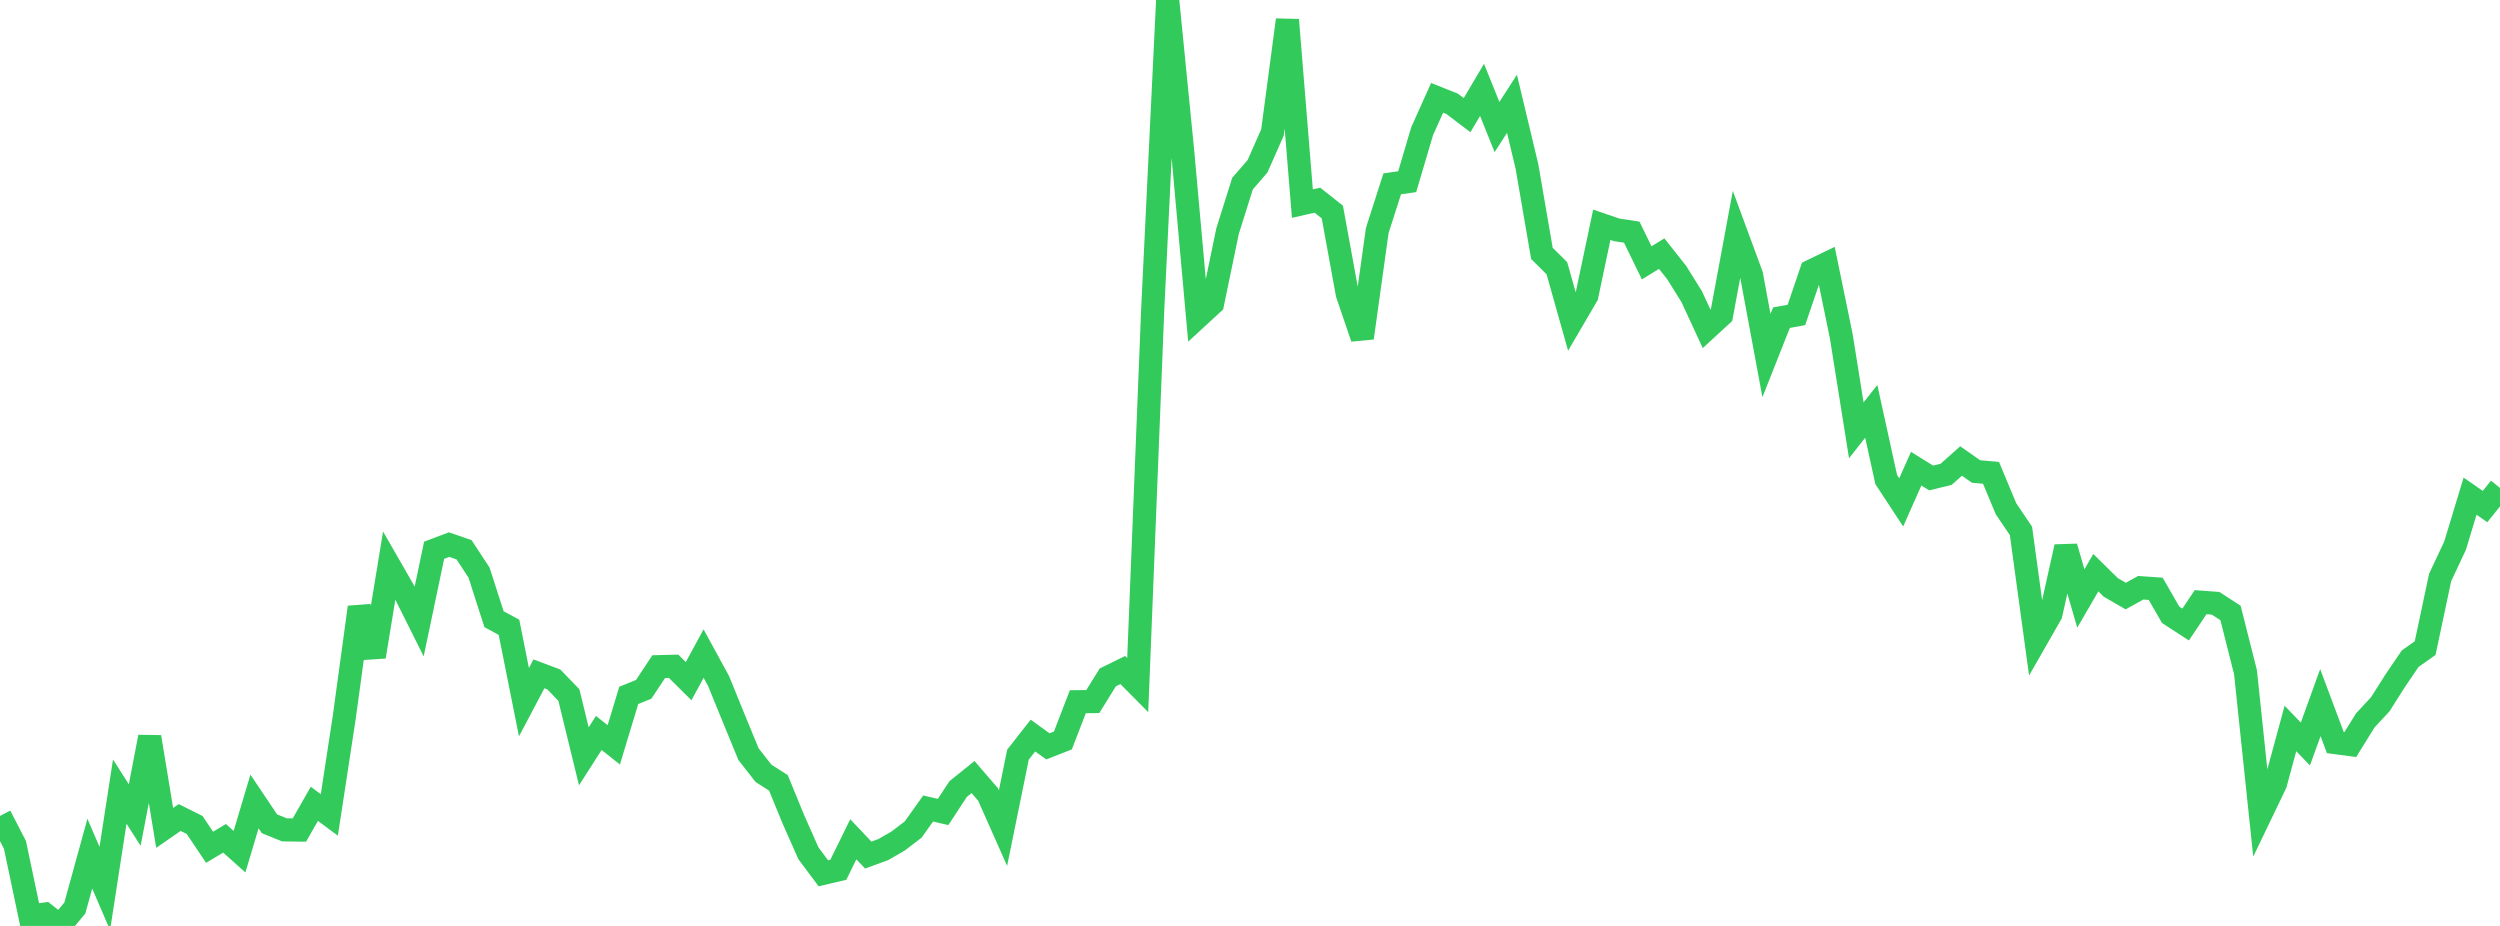 <?xml version="1.0" standalone="no"?>
<!DOCTYPE svg PUBLIC "-//W3C//DTD SVG 1.1//EN" "http://www.w3.org/Graphics/SVG/1.1/DTD/svg11.dtd">

<svg width="135" height="50" viewBox="0 0 135 50" preserveAspectRatio="none" 
  xmlns="http://www.w3.org/2000/svg"
  xmlns:xlink="http://www.w3.org/1999/xlink">


<polyline points="0.0, 44.059 0.808, 45.624 1.617, 49.469 2.425, 49.36 3.234, 50.0 4.042, 49.031 4.85, 46.097 5.659, 47.98 6.467, 42.746 7.275, 44.013 8.084, 39.796 8.892, 44.707 9.701, 44.145 10.509, 44.548 11.317, 45.752 12.126, 45.269 12.934, 45.991 13.743, 43.28 14.551, 44.485 15.359, 44.812 16.168, 44.822 16.976, 43.406 17.784, 44.007 18.593, 38.712 19.401, 32.791 20.21, 35.461 21.018, 30.535 21.826, 31.941 22.635, 33.56 23.443, 29.713 24.251, 29.409 25.06, 29.689 25.868, 30.92 26.677, 33.436 27.485, 33.874 28.293, 37.918 29.102, 36.386 29.91, 36.691 30.719, 37.532 31.527, 40.84 32.335, 39.579 33.144, 40.222 33.952, 37.552 34.76, 37.224 35.569, 36.001 36.377, 35.98 37.186, 36.783 37.994, 35.292 38.802, 36.772 39.611, 38.758 40.419, 40.724 41.228, 41.758 42.036, 42.276 42.844, 44.249 43.653, 46.074 44.461, 47.159 45.269, 46.969 46.078, 45.321 46.886, 46.174 47.695, 45.879 48.503, 45.412 49.311, 44.795 50.12, 43.659 50.928, 43.847 51.737, 42.611 52.545, 41.961 53.353, 42.897 54.162, 44.719 54.97, 40.752 55.778, 39.72 56.587, 40.303 57.395, 39.986 58.204, 37.892 59.012, 37.884 59.82, 36.58 60.629, 36.181 61.437, 36.996 62.246, 16.731 63.054, 0.0 63.862, 8.149 64.671, 17.131 65.479, 16.387 66.287, 12.486 67.096, 9.915 67.904, 8.983 68.713, 7.154 69.521, 1.074 70.329, 10.994 71.138, 10.809 71.946, 11.449 72.754, 15.872 73.563, 18.247 74.371, 12.449 75.18, 9.926 75.988, 9.812 76.796, 7.082 77.605, 5.283 78.413, 5.605 79.222, 6.218 80.03, 4.852 80.838, 6.86 81.647, 5.604 82.455, 8.987 83.263, 13.682 84.072, 14.486 84.88, 17.353 85.689, 15.969 86.497, 12.138 87.305, 12.414 88.114, 12.536 88.922, 14.194 89.731, 13.695 90.539, 14.717 91.347, 16.009 92.156, 17.757 92.964, 17.013 93.772, 12.654 94.581, 14.849 95.389, 19.2 96.198, 17.155 97.006, 17.008 97.814, 14.632 98.623, 14.241 99.431, 18.169 100.24, 23.238 101.048, 22.213 101.856, 25.897 102.665, 27.129 103.473, 25.31 104.281, 25.81 105.09, 25.614 105.898, 24.894 106.707, 25.461 107.515, 25.533 108.323, 27.471 109.132, 28.669 109.94, 34.574 110.749, 33.161 111.557, 29.529 112.365, 32.318 113.174, 30.926 113.982, 31.72 114.79, 32.187 115.599, 31.739 116.407, 31.795 117.216, 33.199 118.024, 33.725 118.832, 32.517 119.641, 32.577 120.449, 33.101 121.257, 36.3 122.066, 44.002 122.874, 42.321 123.683, 39.337 124.491, 40.177 125.299, 37.94 126.108, 40.1 126.916, 40.207 127.725, 38.902 128.533, 38.033 129.341, 36.759 130.15, 35.569 130.958, 34.998 131.766, 31.186 132.575, 29.462 133.383, 26.792 134.192, 27.354 135.0, 26.348" fill="none" stroke="#32ca5b" stroke-width="1.25"/>

</svg>